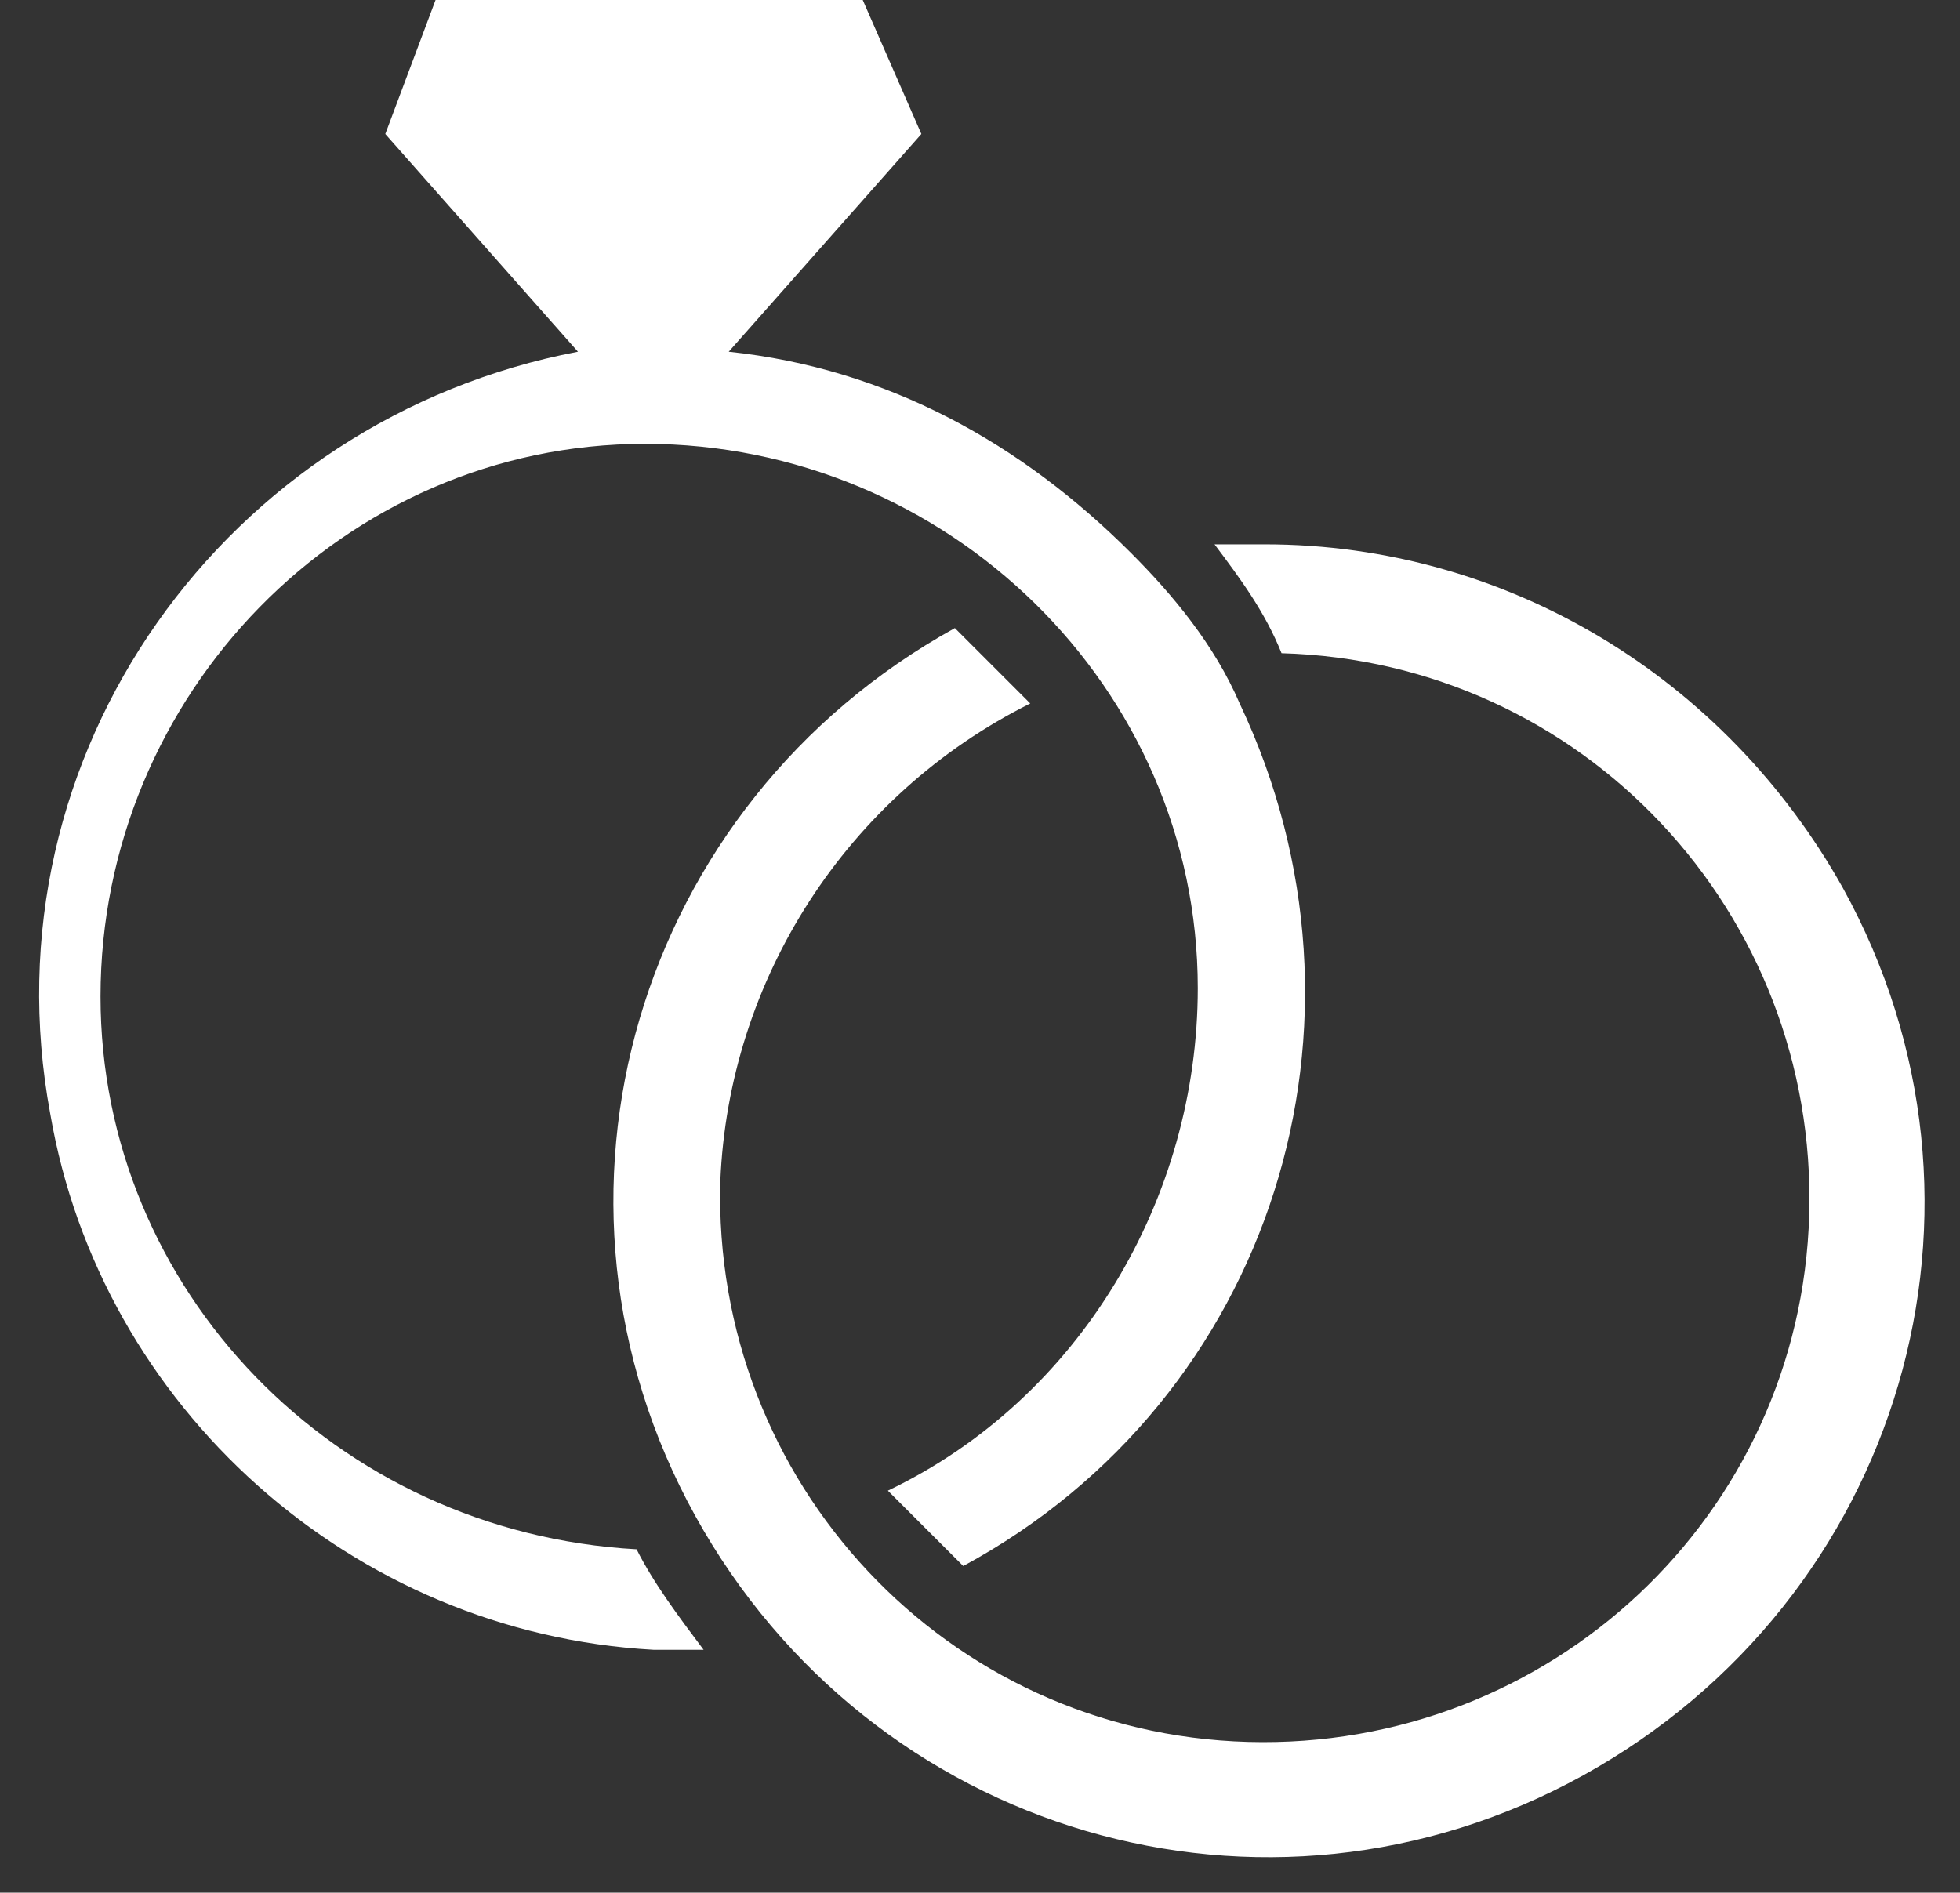 <?xml version="1.0" encoding="utf-8"?>
<!-- Generator: Adobe Illustrator 22.0.0, SVG Export Plug-In . SVG Version: 6.00 Build 0)  -->
<svg version="1.1" id="Layer_1" xmlns="http://www.w3.org/2000/svg" xmlns:xlink="http://www.w3.org/1999/xlink" x="0px" y="0px"
	 viewBox="0 0 23.4 22.6" style="enable-background:new 0 0 23.4 22.6;" xml:space="preserve">
<rect x="0" y="0" width="23.4" height="22.6" fill="#333333" stroke="none"/>
<style type="text/css">
	.st0{fill:#FFFFFF;}
</style>
<path class="st0" d="M15.1,6.5c-0.2,0-0.4,0-0.6,0c0.3,0.4,0.6,0.8,0.8,1.3c3.6,0.1,6.4,3.1,6.3,6.7c-0.1,3.6-3.1,6.4-6.7,6.3
	s-6.4-3.1-6.3-6.7c0.1-2.4,1.5-4.6,3.7-5.7c-0.3-0.3-0.6-0.6-0.9-0.9c-3.8,2.1-5.2,6.8-3.1,10.6s6.8,5.2,10.6,3.1s5.2-6.8,3.1-10.6
	C20.6,8.1,18,6.5,15.1,6.5"/>
<path class="st0" d="M1.2,11.9c0-3.6,2.9-6.6,6.5-6.6c3.6,0,6.6,2.9,6.6,6.5c0,2.5-1.4,4.9-3.7,6c0.3,0.3,0.6,0.6,0.9,0.9
	c3.7-2,5.1-6.5,3.3-10.3c-0.3-0.7-0.8-1.3-1.3-1.8c-1.3-1.3-2.9-2.2-4.8-2.4L11,1.6L10.3,0H5.2L4.6,1.6l2.3,2.6
	c-4.2,0.8-7.1,4.8-6.3,9.1c0.6,3.5,3.6,6.2,7.2,6.4h0.6c-0.3-0.4-0.6-0.8-0.8-1.2C4,18.3,1.2,15.4,1.2,11.9"/>
</svg>
